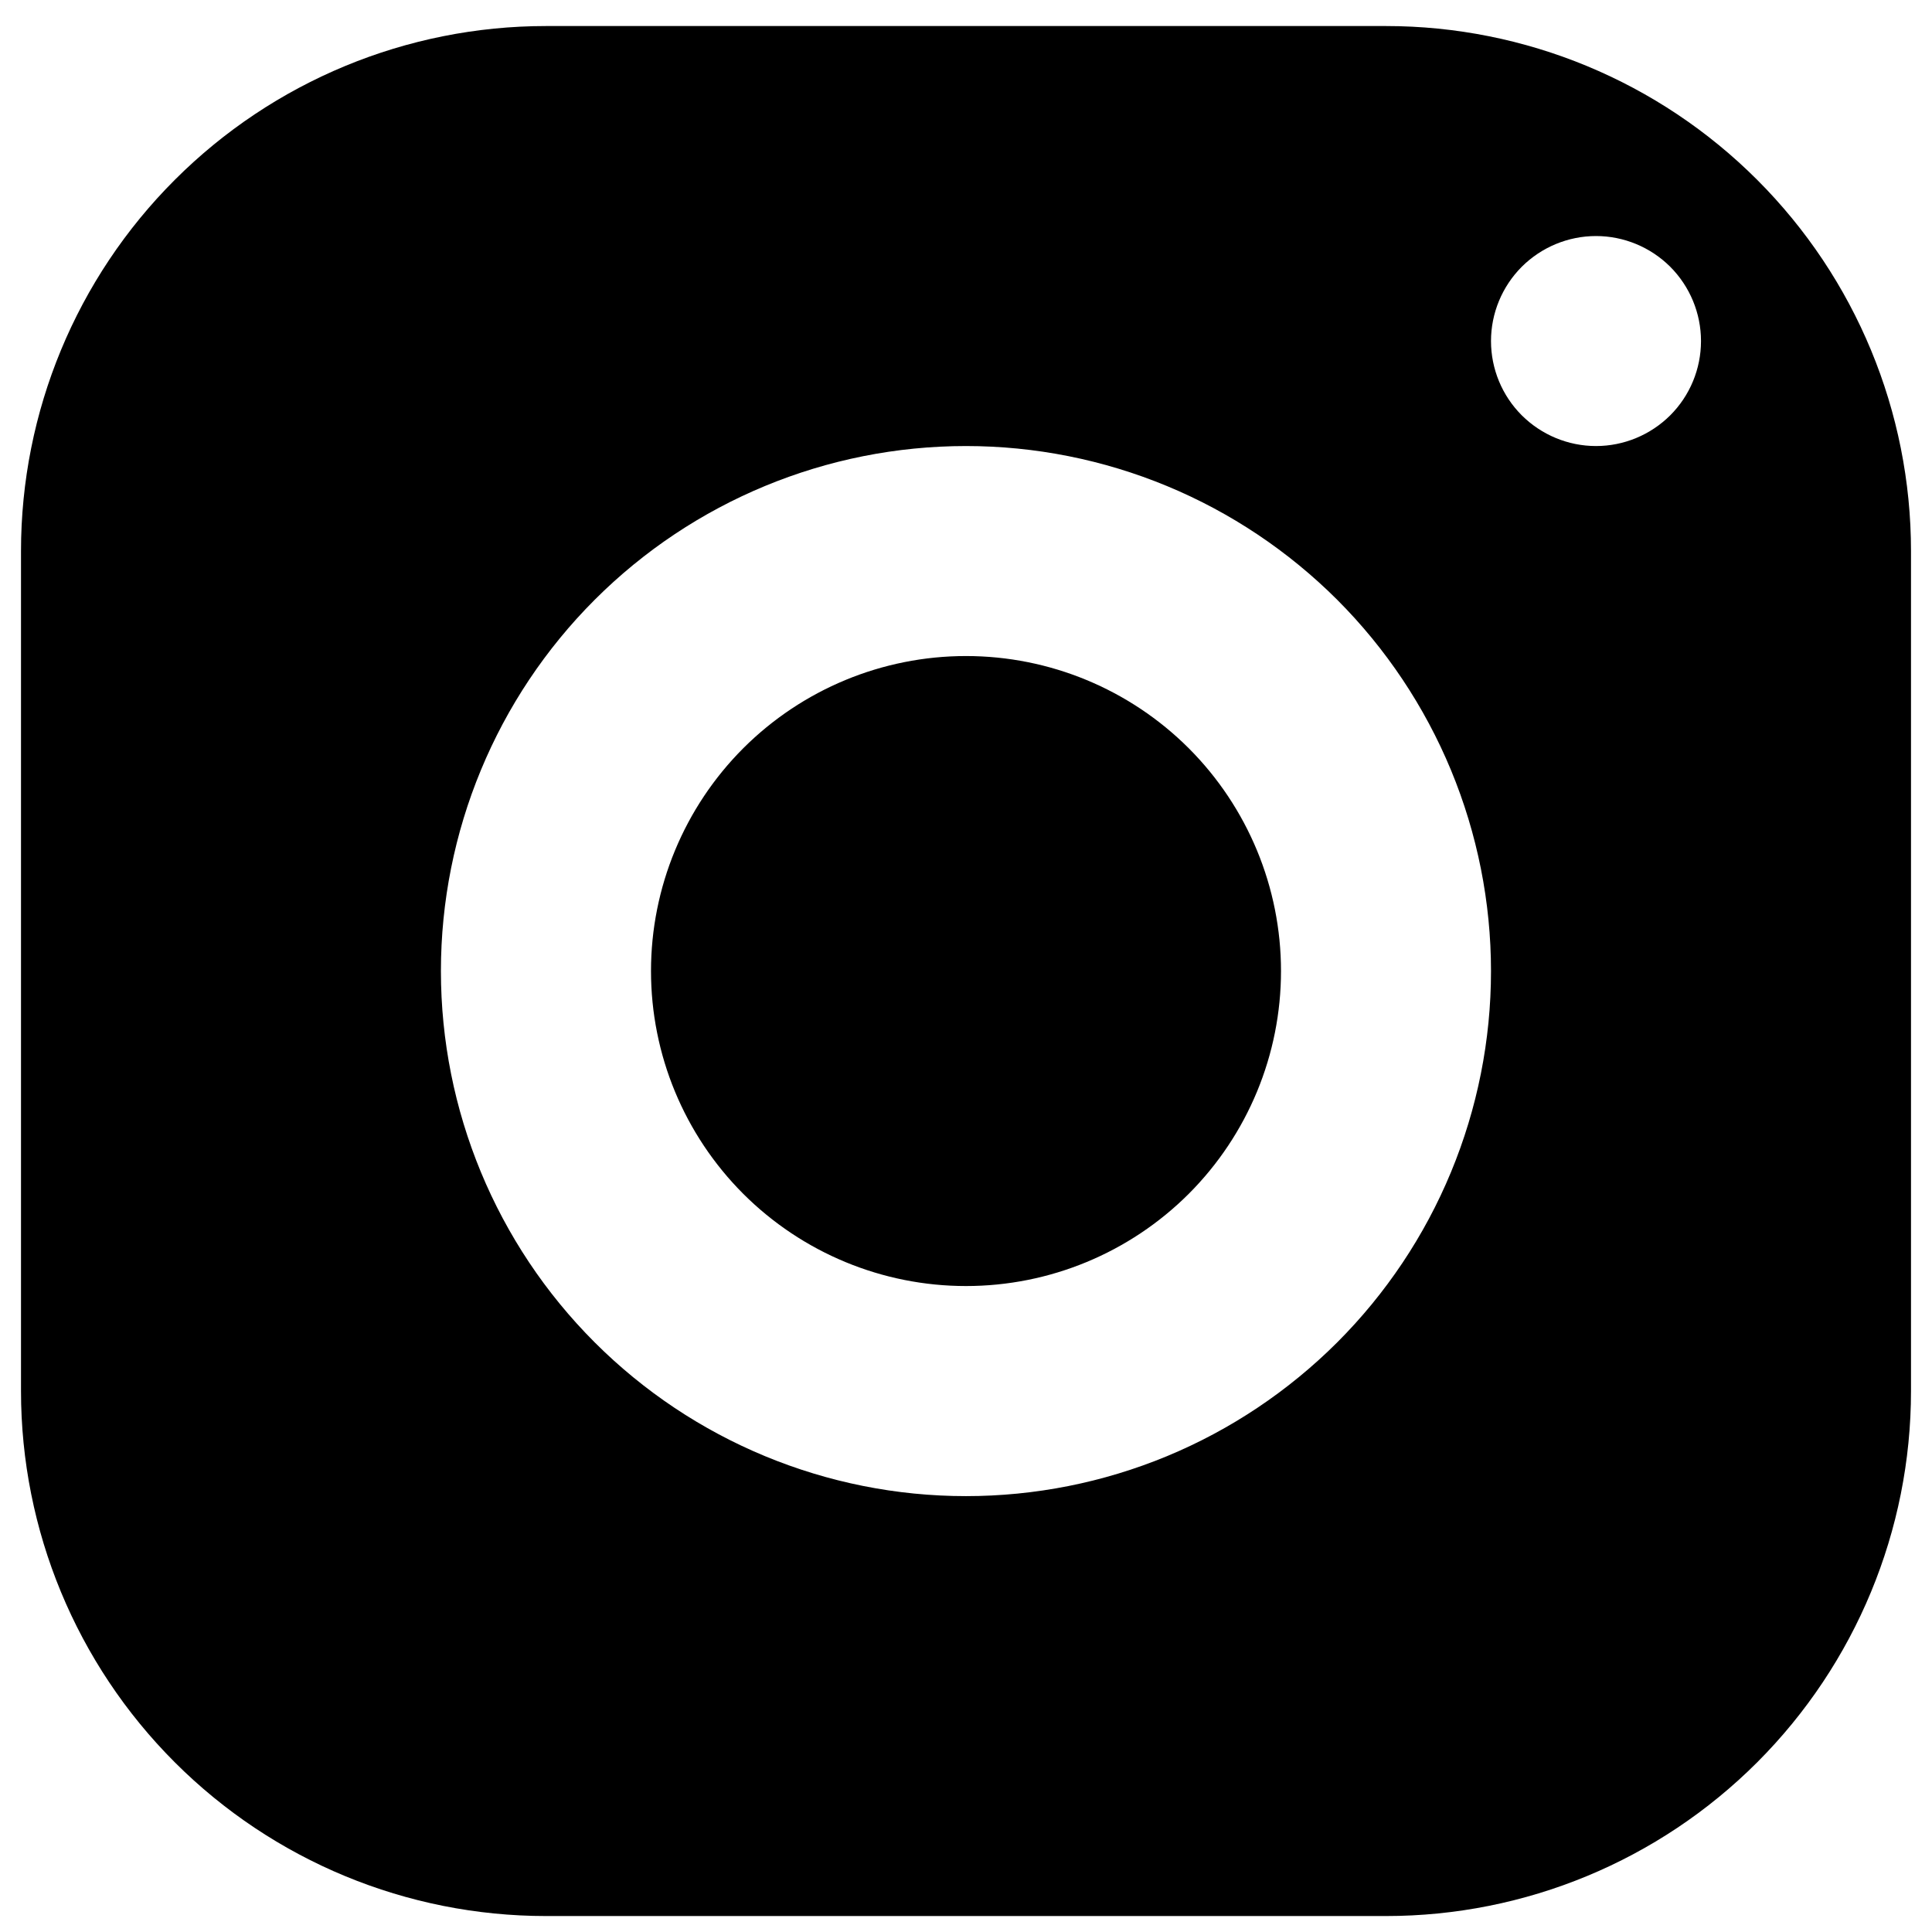 <svg xmlns="http://www.w3.org/2000/svg" fill="none" viewBox="0 0 23 23" height="23" width="23">
<path fill="black" d="M6.5 0.31C4.842 0.31 3.253 0.969 2.081 2.141C0.908 3.313 0.25 4.902 0.25 6.56V16.56C0.25 18.218 0.908 19.807 2.081 20.98C3.253 22.152 4.842 22.81 6.5 22.81H16.5C18.158 22.81 19.747 22.152 20.919 20.98C22.091 19.807 22.75 18.218 22.75 16.56V6.56C22.75 4.902 22.091 3.313 20.919 2.141C19.747 0.969 18.158 0.31 16.5 0.31H6.5ZM19 2.81C19.331 2.81 19.649 2.942 19.884 3.176C20.118 3.411 20.25 3.729 20.25 4.06C20.25 4.392 20.118 4.71 19.884 4.944C19.649 5.178 19.331 5.31 19 5.31C18.669 5.31 18.351 5.178 18.116 4.944C17.882 4.71 17.75 4.392 17.75 4.06C17.75 3.729 17.882 3.411 18.116 3.176C18.351 2.942 18.669 2.81 19 2.81ZM11.5 5.31C12.321 5.31 13.134 5.472 13.892 5.786C14.65 6.1 15.339 6.561 15.92 7.141C16.5 7.722 16.96 8.411 17.274 9.169C17.588 9.928 17.75 10.741 17.75 11.561C17.75 12.382 17.588 13.195 17.274 13.953C16.96 14.712 16.499 15.401 15.919 15.981C15.338 16.561 14.649 17.022 13.891 17.336C13.132 17.65 12.32 17.811 11.499 17.811C9.841 17.811 8.251 17.152 7.079 15.98C5.907 14.808 5.249 13.218 5.249 11.56C5.249 9.902 5.908 8.312 7.08 7.14C8.252 5.968 9.842 5.31 11.5 5.31ZM11.5 7.81C10.505 7.81 9.552 8.205 8.848 8.908C8.145 9.612 7.75 10.566 7.75 11.56C7.75 12.555 8.145 13.508 8.848 14.212C9.552 14.915 10.505 15.31 11.5 15.31C12.495 15.31 13.448 14.915 14.152 14.212C14.855 13.508 15.25 12.555 15.25 11.56C15.25 10.566 14.855 9.612 14.152 8.908C13.448 8.205 12.495 7.81 11.5 7.81Z"></path>
</svg>
